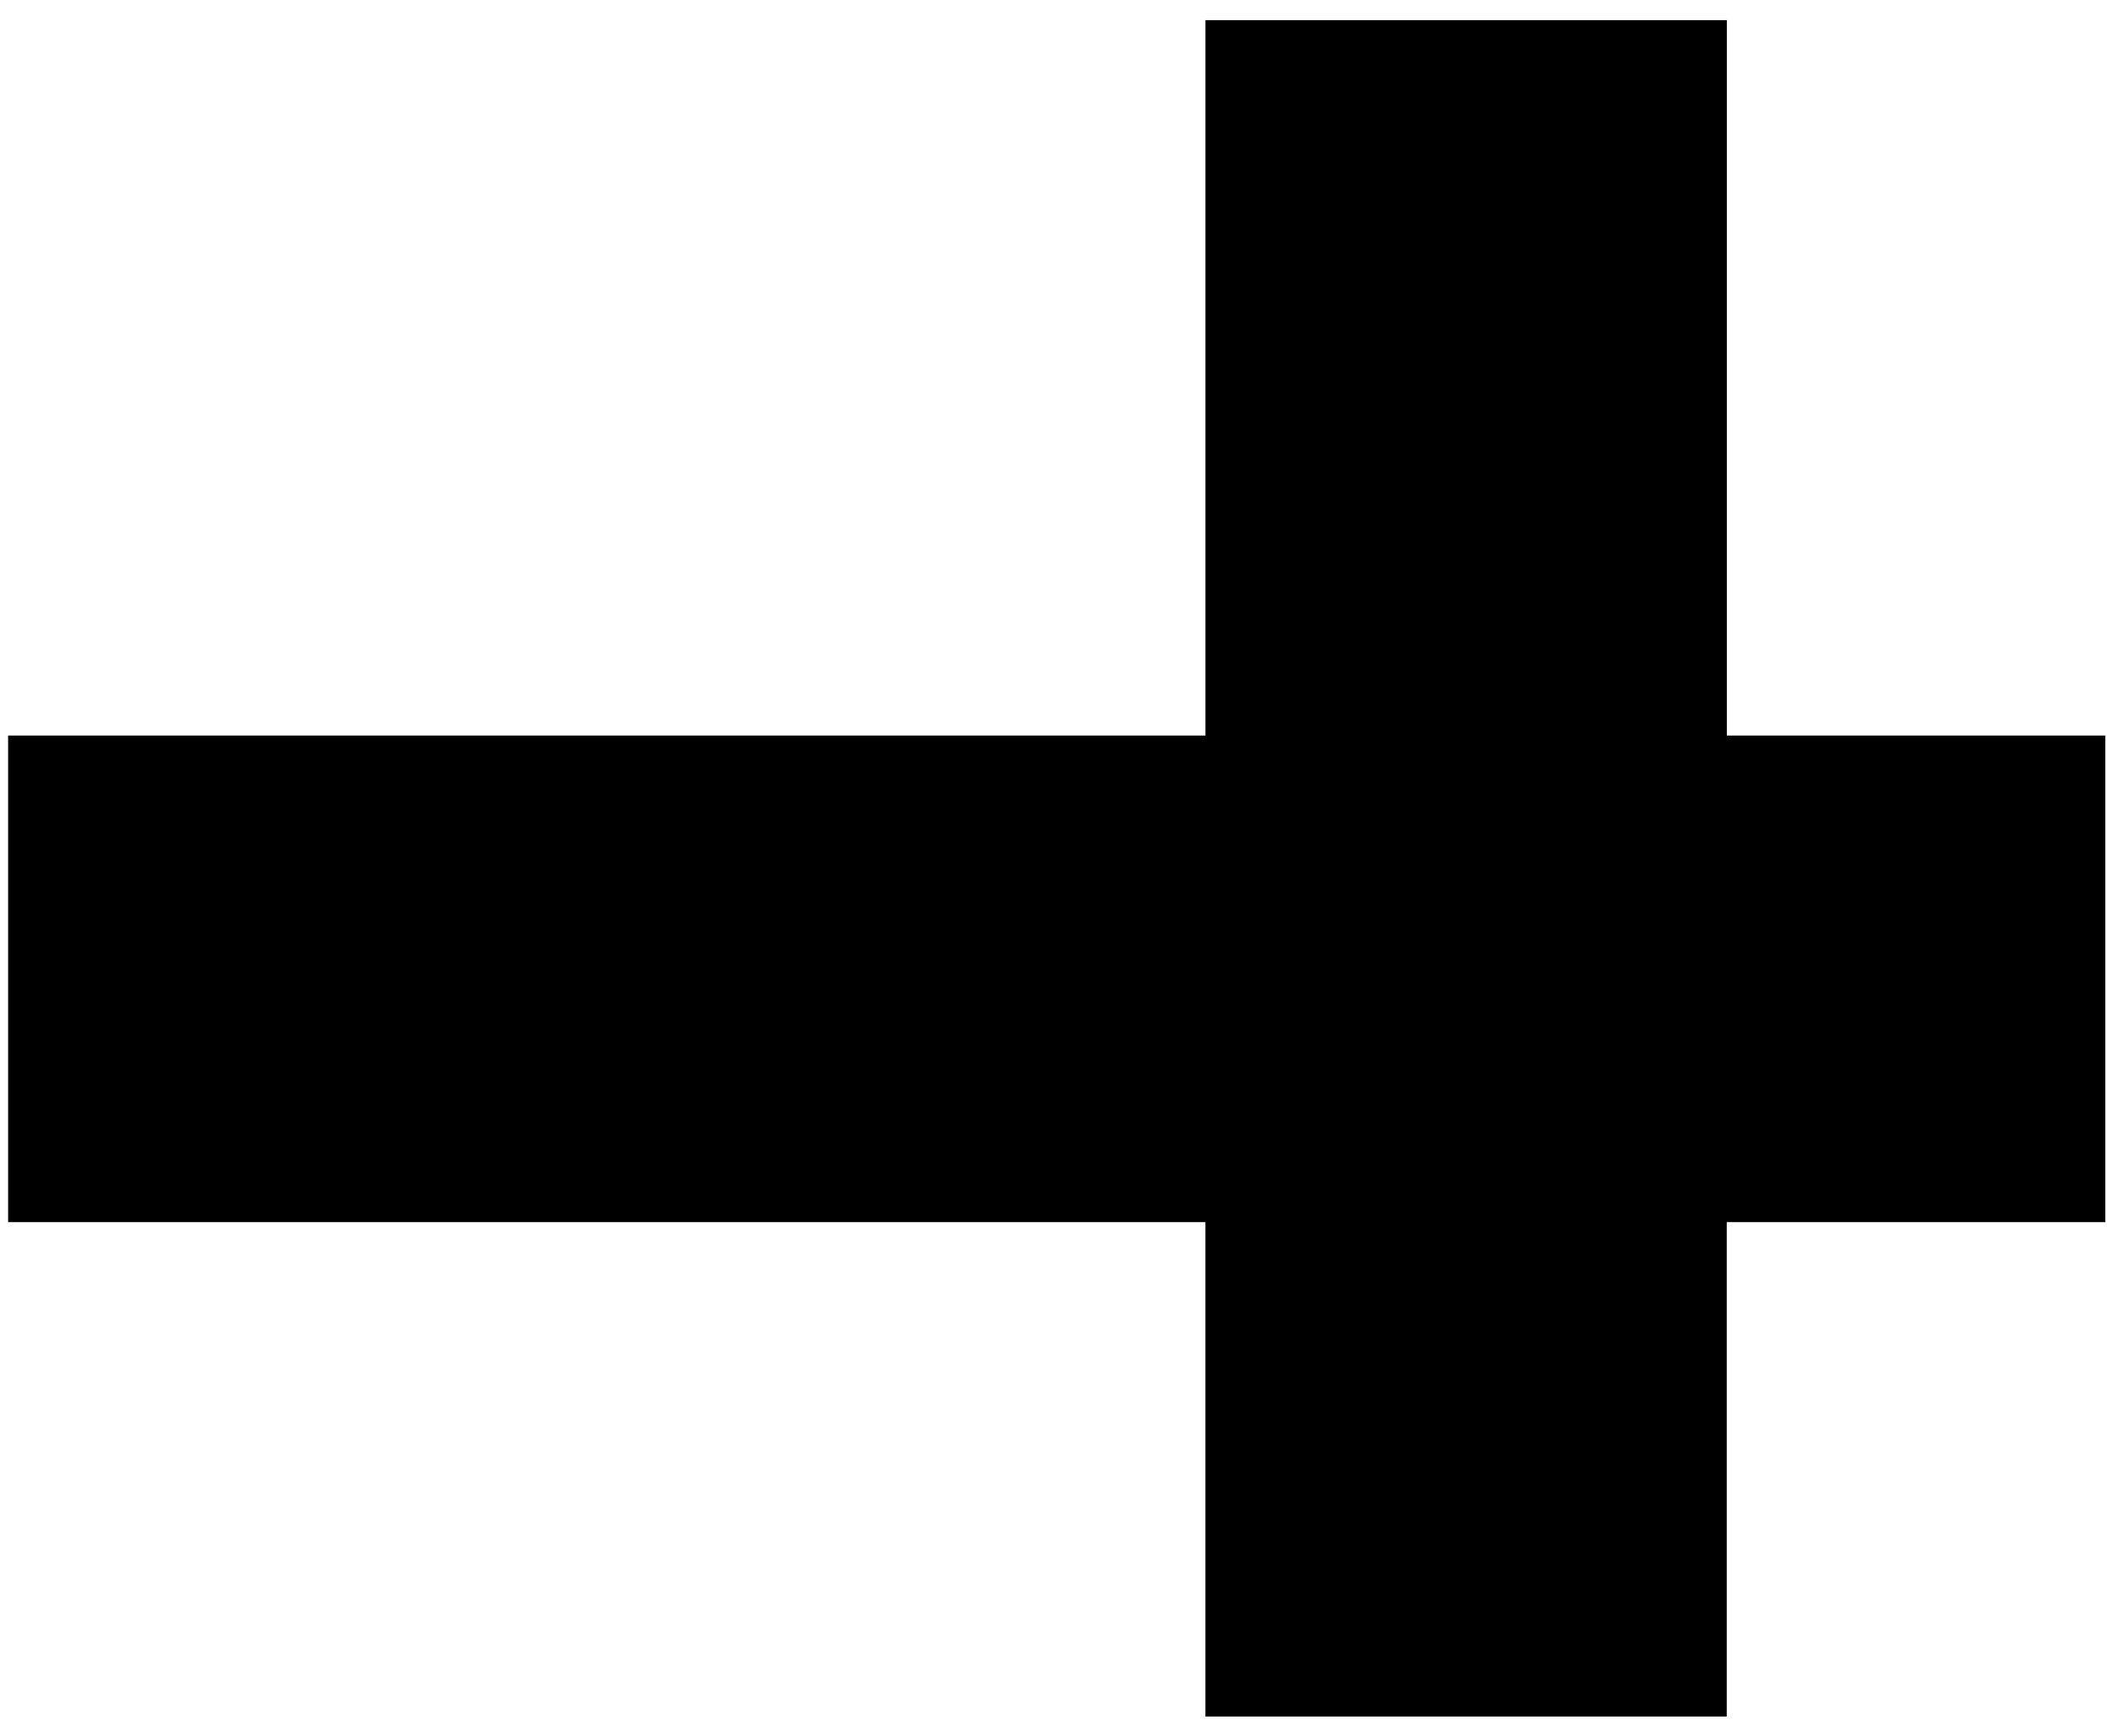 <svg width="91" height="75" viewBox="0 0 91 75" fill="none" xmlns="http://www.w3.org/2000/svg">
<path d="M74.581 0.871H52.062V32.065H74.581V0.871Z" fill="black"/>
<path d="M75.934 31.771H74.577H52.061H50.757H34.648H27.206H3.071H2.763H0.35V36.442V52.788H52.061V74.142H74.577V52.788H90.927V31.771H75.934Z" fill="black"/>
</svg>
